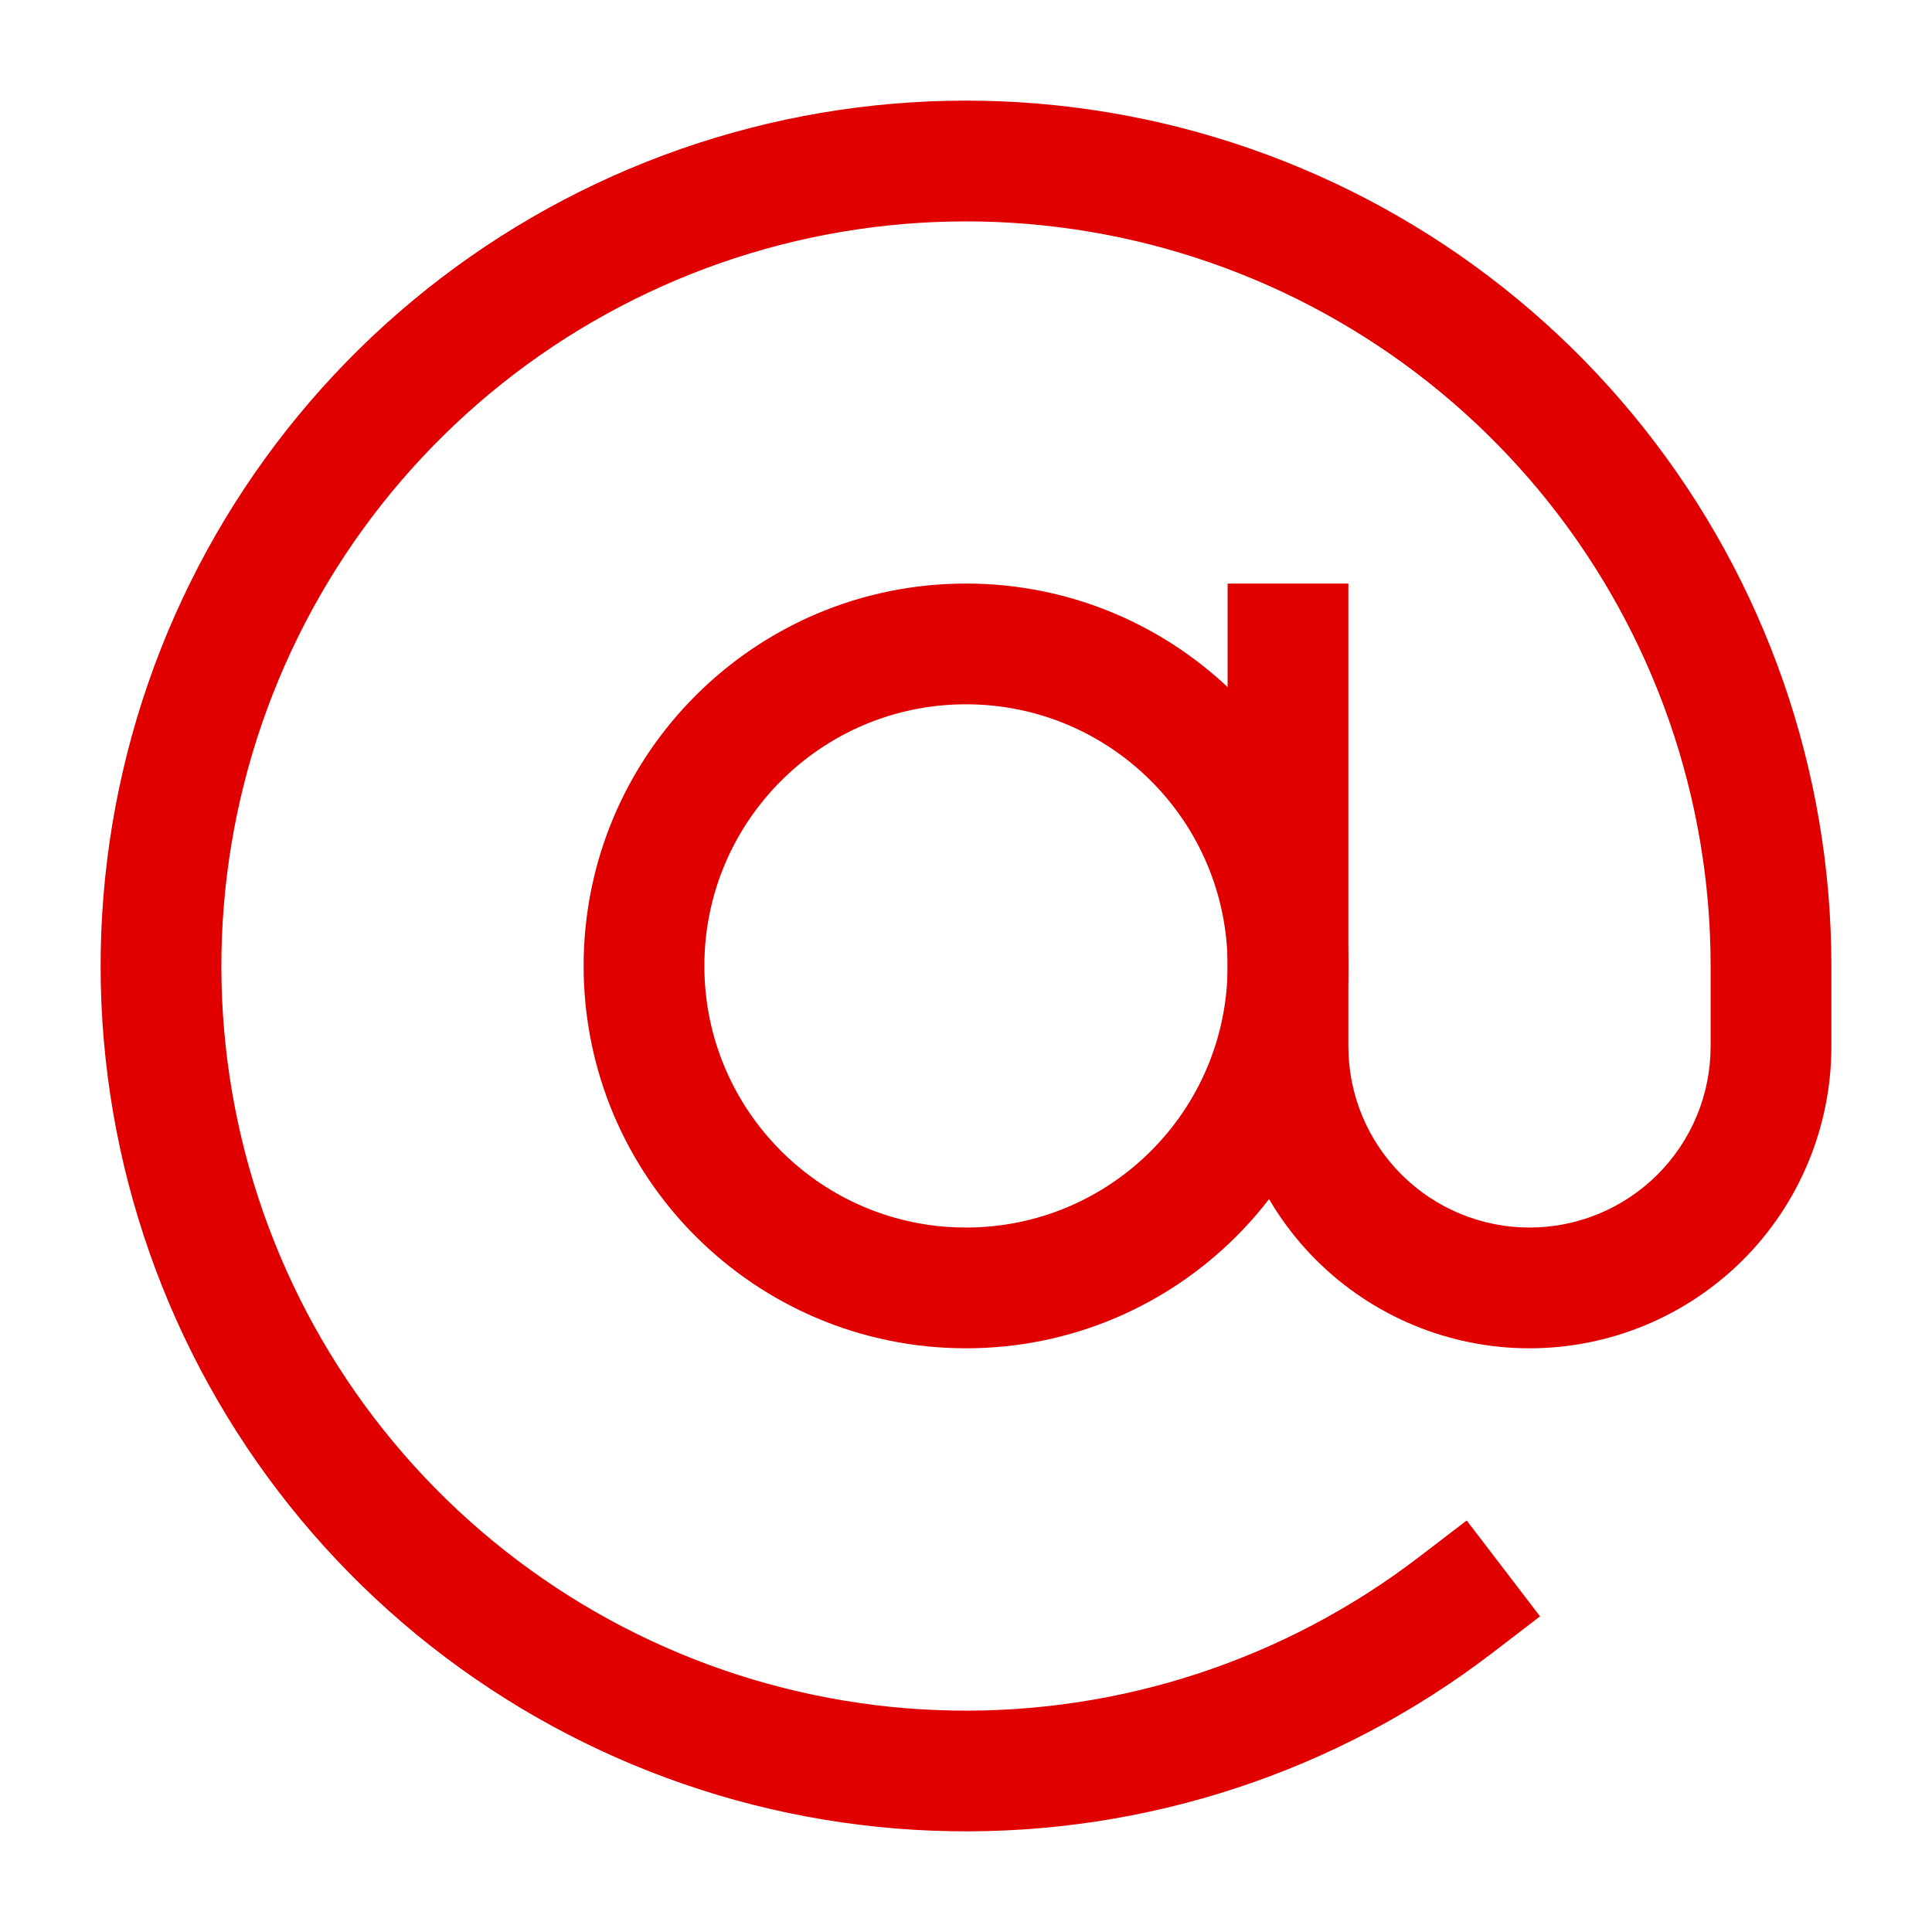 <svg width="24" height="24" viewBox="0 0 24 24" fill="none" xmlns="http://www.w3.org/2000/svg">
<path fill-rule="evenodd" clip-rule="evenodd" d="M12 8.749C10.205 8.749 8.75 10.204 8.75 11.999C8.75 13.794 10.205 15.249 12 15.249C13.795 15.249 15.25 13.794 15.25 11.999C15.25 10.204 13.795 8.749 12 8.749ZM7.25 11.999C7.25 9.376 9.377 7.249 12 7.249C14.623 7.249 16.75 9.376 16.75 11.999C16.75 14.623 14.623 16.749 12 16.749C9.377 16.749 7.25 14.623 7.25 11.999Z" fill="#E00000"/>
<path fill-rule="evenodd" clip-rule="evenodd" d="M7.407 2.281C9.601 1.244 12.08 0.98 14.443 1.531C16.806 2.083 18.913 3.417 20.421 5.318C21.929 7.218 22.75 9.573 22.75 11.999V12.999C22.75 13.994 22.355 14.948 21.652 15.651C20.948 16.354 19.995 16.749 19 16.749C18.005 16.749 17.052 16.354 16.348 15.651C15.645 14.948 15.25 13.994 15.25 12.999V7.249H16.75V12.999C16.75 13.596 16.987 14.168 17.409 14.59C17.831 15.012 18.403 15.249 19 15.249C19.597 15.249 20.169 15.012 20.591 14.59C21.013 14.168 21.25 13.596 21.25 12.999V11.999V11.999C21.25 9.912 20.544 7.885 19.246 6.25C17.948 4.615 16.135 3.467 14.102 2.992C12.069 2.518 9.935 2.745 8.048 3.637C6.16 4.529 4.63 6.033 3.706 7.905C2.782 9.777 2.518 11.907 2.957 13.948C3.397 15.989 4.514 17.821 6.127 19.146C7.74 20.472 9.754 21.213 11.841 21.249C13.928 21.285 15.966 20.613 17.624 19.344L18.22 18.888L19.131 20.079L18.536 20.535C16.61 22.01 14.241 22.79 11.815 22.748C9.389 22.707 7.049 21.846 5.174 20.305C3.3 18.765 2.002 16.635 1.491 14.263C0.98 11.892 1.287 9.417 2.361 7.241C3.435 5.066 5.213 3.317 7.407 2.281Z" fill="#E00000"/>
</svg>
